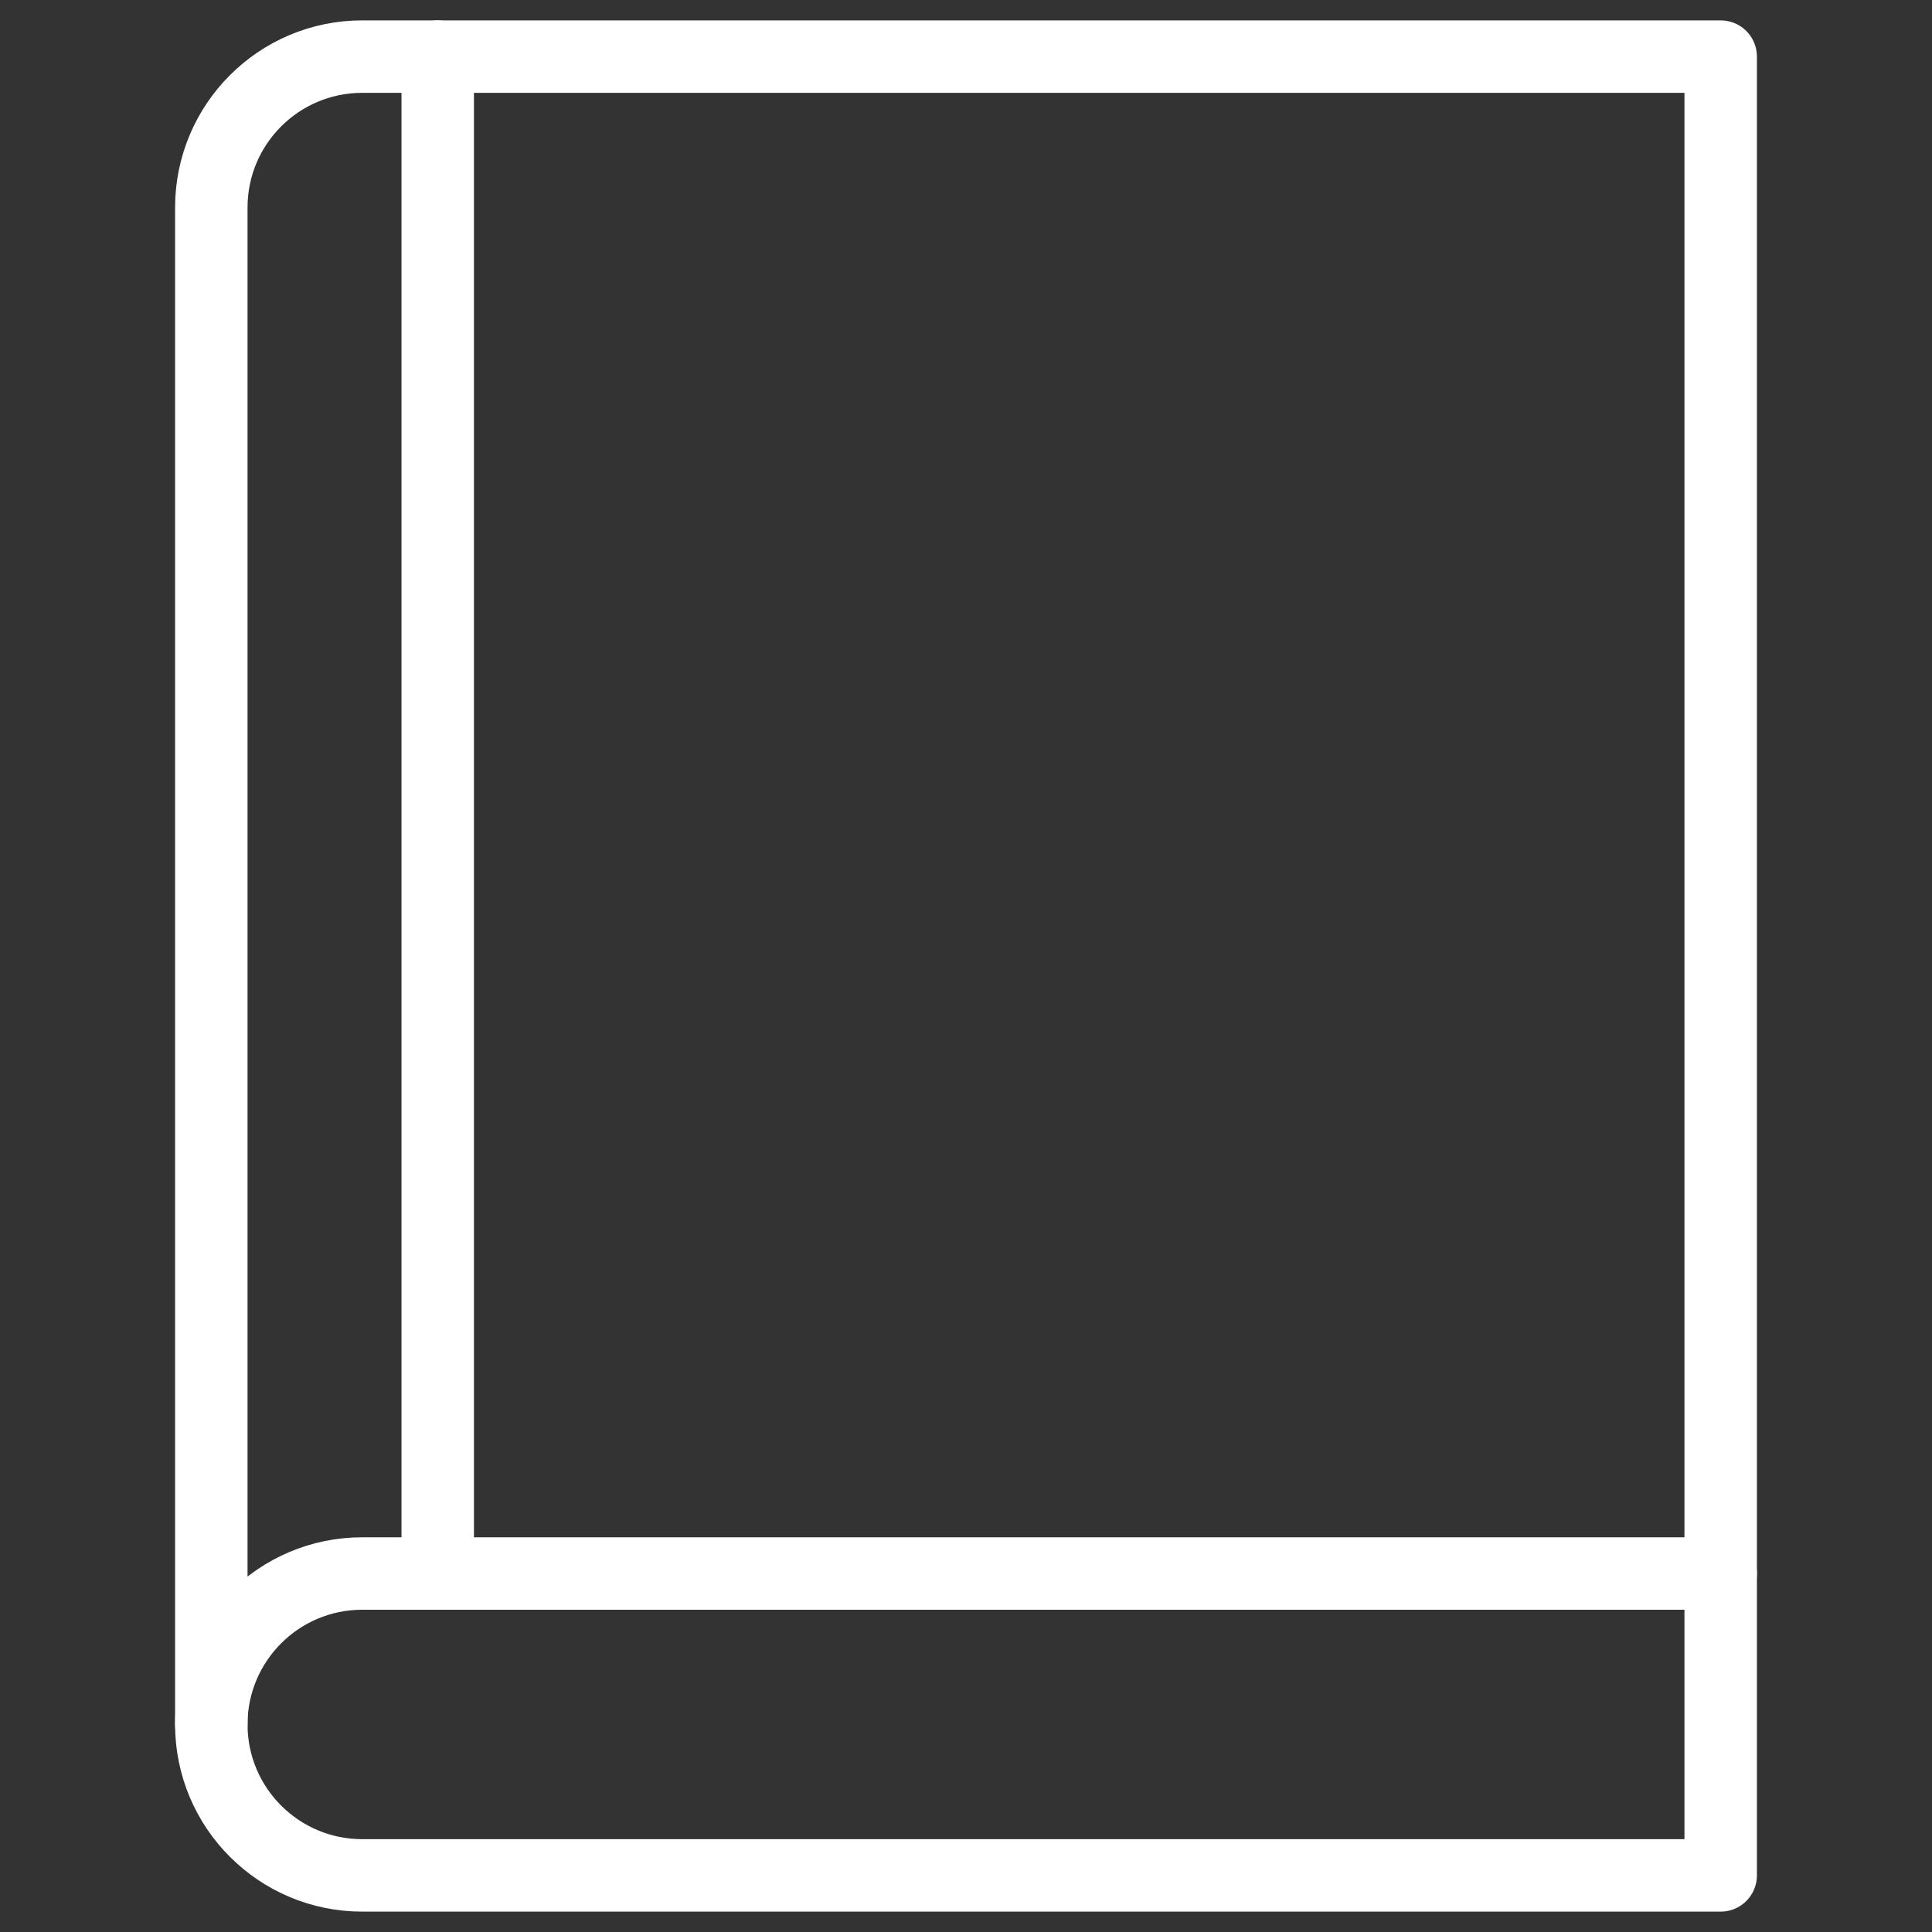 <svg width="80" height="80" viewBox="0 0 80 80" fill="none" xmlns="http://www.w3.org/2000/svg">
<rect x="0" y="0" width="80" height="80" fill="#333333" stroke="none"/>
<mask id="mask0_1411_1322" style="mask-type:luminance" maskUnits="userSpaceOnUse" x="0" y="0" width="80" height="80">
<path d="M0 7.62939e-06H80V80H0V7.62939e-06Z" fill="white"/>
</mask>
<g mask="url(#mask0_1411_1322)">
<path d="M8.75 71.406V8.594C8.75 5.142 11.548 2.344 15 2.344H71.25V65.156" stroke="white" stroke-width="3" stroke-miterlimit="10" stroke-linecap="round" stroke-linejoin="round"/>
<path d="M71.25 65.156H15C11.548 65.156 8.75 67.954 8.75 71.406C8.75 74.858 11.548 77.656 15 77.656H71.25V65.156Z" stroke="white" stroke-width="3" stroke-miterlimit="10" stroke-linecap="round" stroke-linejoin="round"/>
<path d="M18.125 65.156V2.344" stroke="white" stroke-width="3" stroke-miterlimit="10" stroke-linecap="round" stroke-linejoin="round"/>
</g>
</svg>
